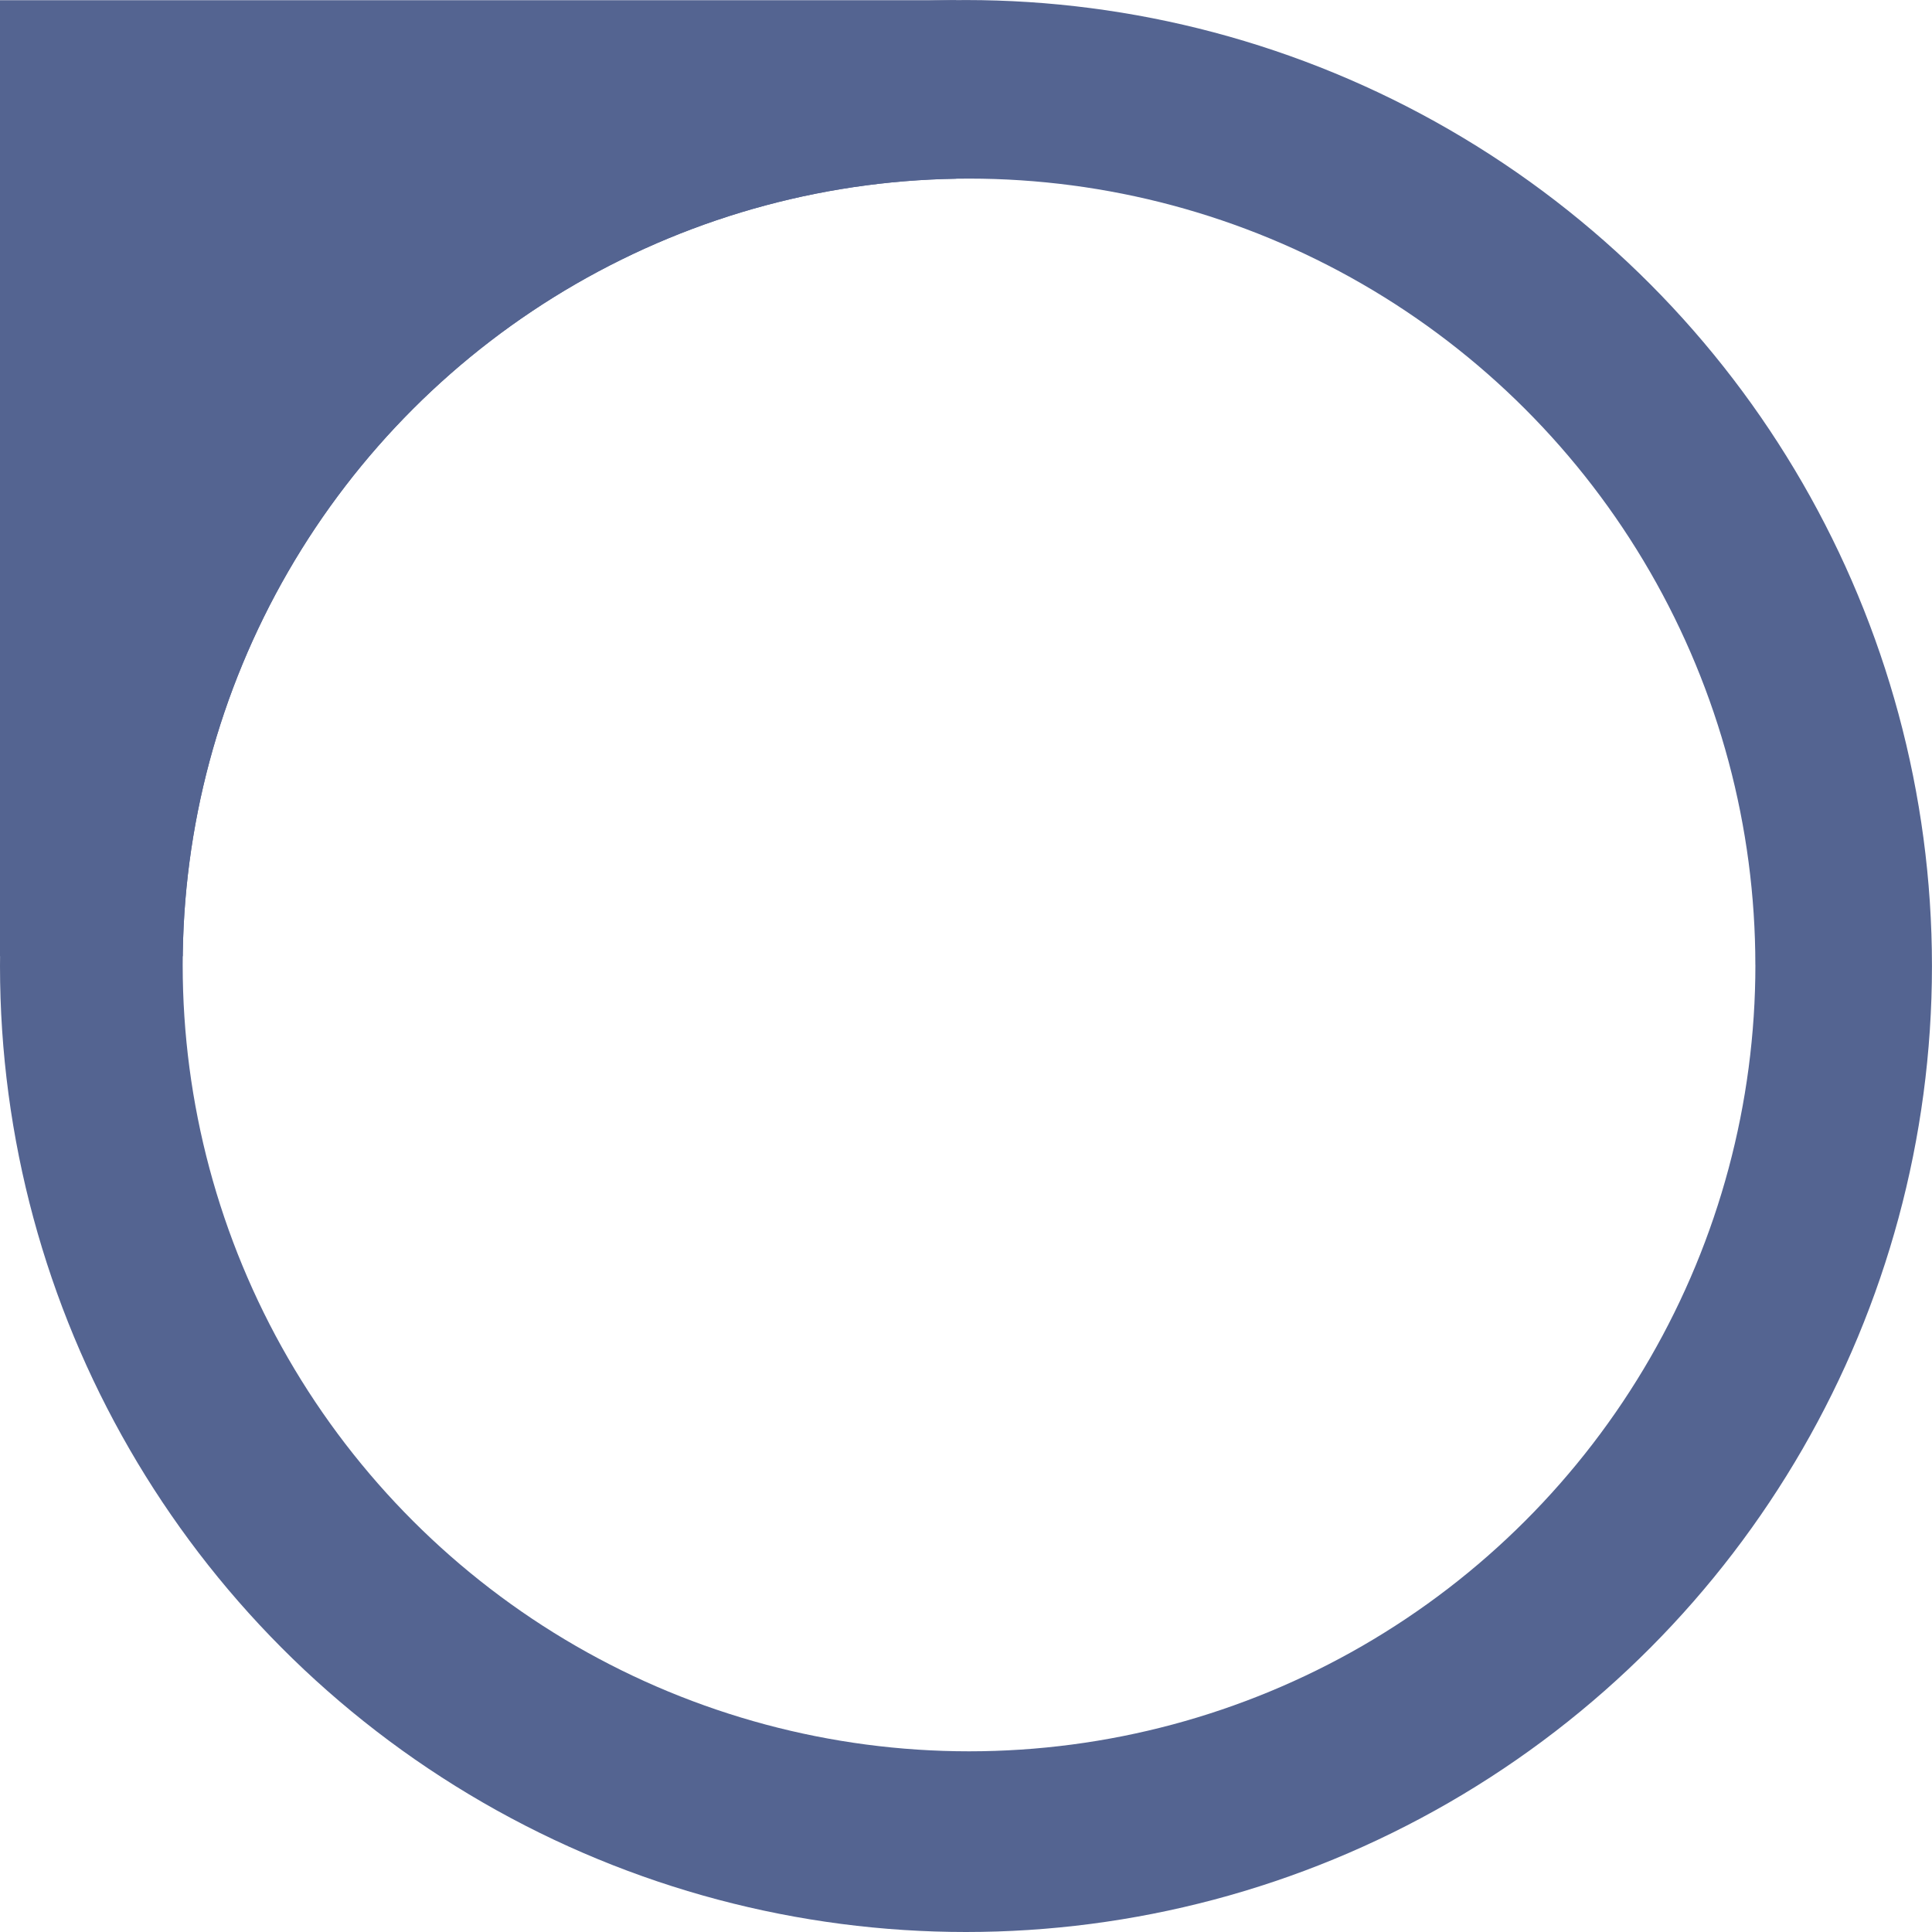 <?xml version="1.0" encoding="UTF-8" standalone="no"?>
<!-- Created with Inkscape (http://www.inkscape.org/) -->

<svg
   width="43.539mm"
   height="43.539mm"
   viewBox="0 0 43.539 43.539"
   version="1.1"
   id="svg5"
   sodipodi:docname="SAM-back.svg"
   inkscape:version="1.1.1 (3bf5ae0d25, 2021-09-20)"
   xmlns:inkscape="http://www.inkscape.org/namespaces/inkscape"
   xmlns:sodipodi="http://sodipodi.sourceforge.net/DTD/sodipodi-0.dtd"
   xmlns="http://www.w3.org/2000/svg"
   xmlns:svg="http://www.w3.org/2000/svg">
  <sodipodi:namedview
     id="namedview17"
     pagecolor="#ffffff"
     bordercolor="#666666"
     borderopacity="1.0"
     inkscape:pageshadow="2"
     inkscape:pageopacity="0.0"
     inkscape:pagecheckerboard="0"
     inkscape:document-units="mm"
     showgrid="false"
     inkscape:zoom="2.5008724"
     inkscape:cx="78.972442"
     inkscape:cy="83.970698"
     inkscape:window-width="1920"
     inkscape:window-height="1009"
     inkscape:window-x="-8"
     inkscape:window-y="-8"
     inkscape:window-maximized="1"
     inkscape:current-layer="g1005"
     fit-margin-top="0"
     fit-margin-left="0"
     fit-margin-right="0"
     fit-margin-bottom="0" />
  <defs
     id="defs2">
    <inkscape:path-effect
       effect="powerclip"
       id="path-effect1156"
       is_visible="true"
       lpeversion="1"
       inverse="true"
       flatten="false"
       hide_clip="false"
       message="Use fill-rule evenodd on &lt;b&gt;fill and stroke&lt;/b&gt; dialog if no flatten result after convert clip to paths." />
    <rect
       x="-673.785"
       y="364.171"
       width="561.942"
       height="261.876"
       id="rect891" />
    <pattern
       id="EMFhbasepattern"
       patternUnits="userSpaceOnUse"
       width="6"
       height="6"
       x="0"
       y="0" />
    <clipPath
       clipPathUnits="userSpaceOnUse"
       id="clipPath1152">
      <circle
         style="display:none;fill:#ffffff;stroke:none;stroke-width:4.349;stroke-miterlimit:4;stroke-dasharray:0.435, 0.435;stroke-dashoffset:0;stroke-opacity:0.5;paint-order:stroke fill markers"
         id="circle1154"
         cx="41.737"
         cy="21.741"
         r="17.721" />
      <path
         id="lpe_path-effect1156"
         style="fill:#ffffff;stroke:none;stroke-width:4.349;stroke-miterlimit:4;stroke-dasharray:0.435, 0.435;stroke-dashoffset:0;stroke-opacity:0.5;paint-order:stroke fill markers"
         class="powerclip"
         d="M 14.899,-5.005 H 68.438 V 48.534 H 14.899 Z m 44.558,26.746 A 17.721,17.721 0 0 0 41.737,4.02 a 17.721,17.721 0 0 0 -17.721,17.721 17.721,17.721 0 0 0 17.721,17.721 17.721,17.721 0 0 0 17.721,-17.721 z" />
    </clipPath>
  </defs>
  <g
     inkscape:groupmode="layer"
     id="layer4"
     inkscape:label="SAMCircle"
     transform="translate(-19.899,0.111)">
    <g
       id="g1005"
       style="display:inline;fill:#546491;fill-opacity:1"
       clip-path="url(#clipPath1152)"
       inkscape:path-effect="#path-effect1156"
       transform="translate(0,-0.106)">
      <path
         style="display:inline;fill:#546491;fill-opacity:1;stroke:none;stroke-width:4.561;stroke-miterlimit:4;stroke-dasharray:none;stroke-opacity:1"
         id="rect1369"
         width="21.545"
         height="21.545"
         x="19.899"
         y="0"
         d="M 19.899,0 H 41.444 V 21.545 H 19.899 Z"
         sodipodi:type="rect" />
      <ellipse
         style="fill:none;fill-opacity:1;stroke:#546491;stroke-width:4.308;stroke-opacity:1"
         id="path885"
         cx="41.668"
         cy="21.765"
         rx="19.615"
         ry="19.615" />
    </g>
  </g>
</svg>
